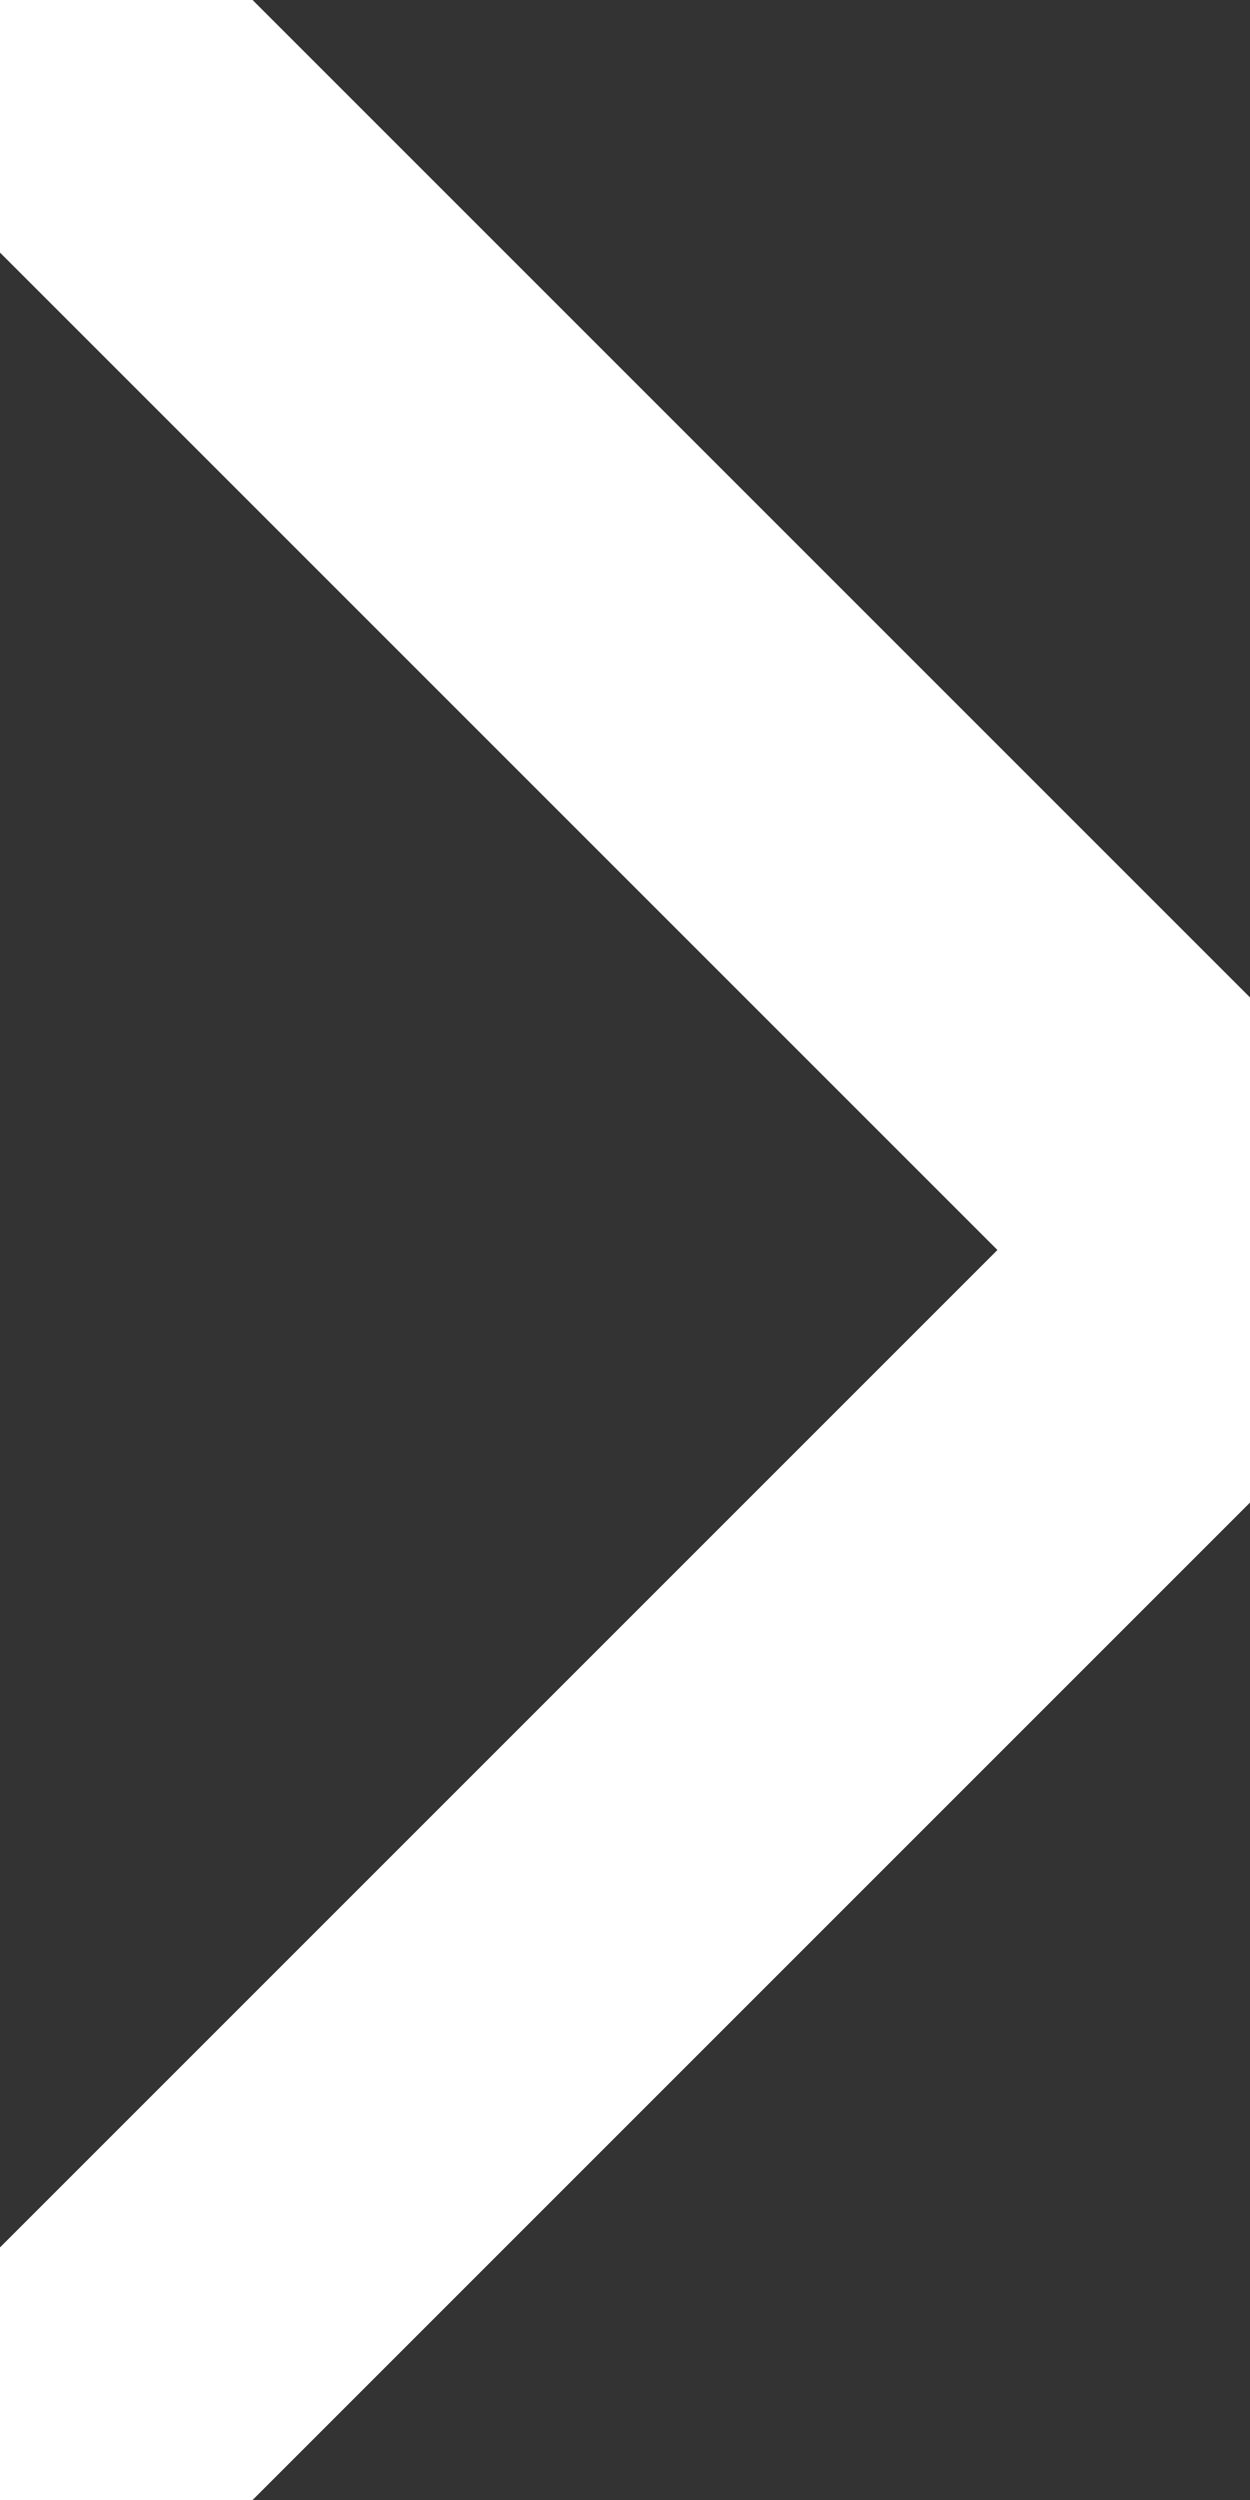<svg xmlns="http://www.w3.org/2000/svg" width="8" height="16" viewBox="0 0 8 16">
    <rect x="0" y="0" width="8" height="16" fill="#333333" stroke="none"/>
    <g fill="none" fill-rule="evenodd" stroke-linecap="round">
        <g stroke="#FFF" stroke-width="2.286">
            <g>
                <g>
                    <path d="M8 0L0 8 8 16" transform="translate(-319 -262) translate(24 240) matrix(-1 0 0 1 303 22)"/>
                </g>
            </g>
        </g>
    </g>
</svg>
